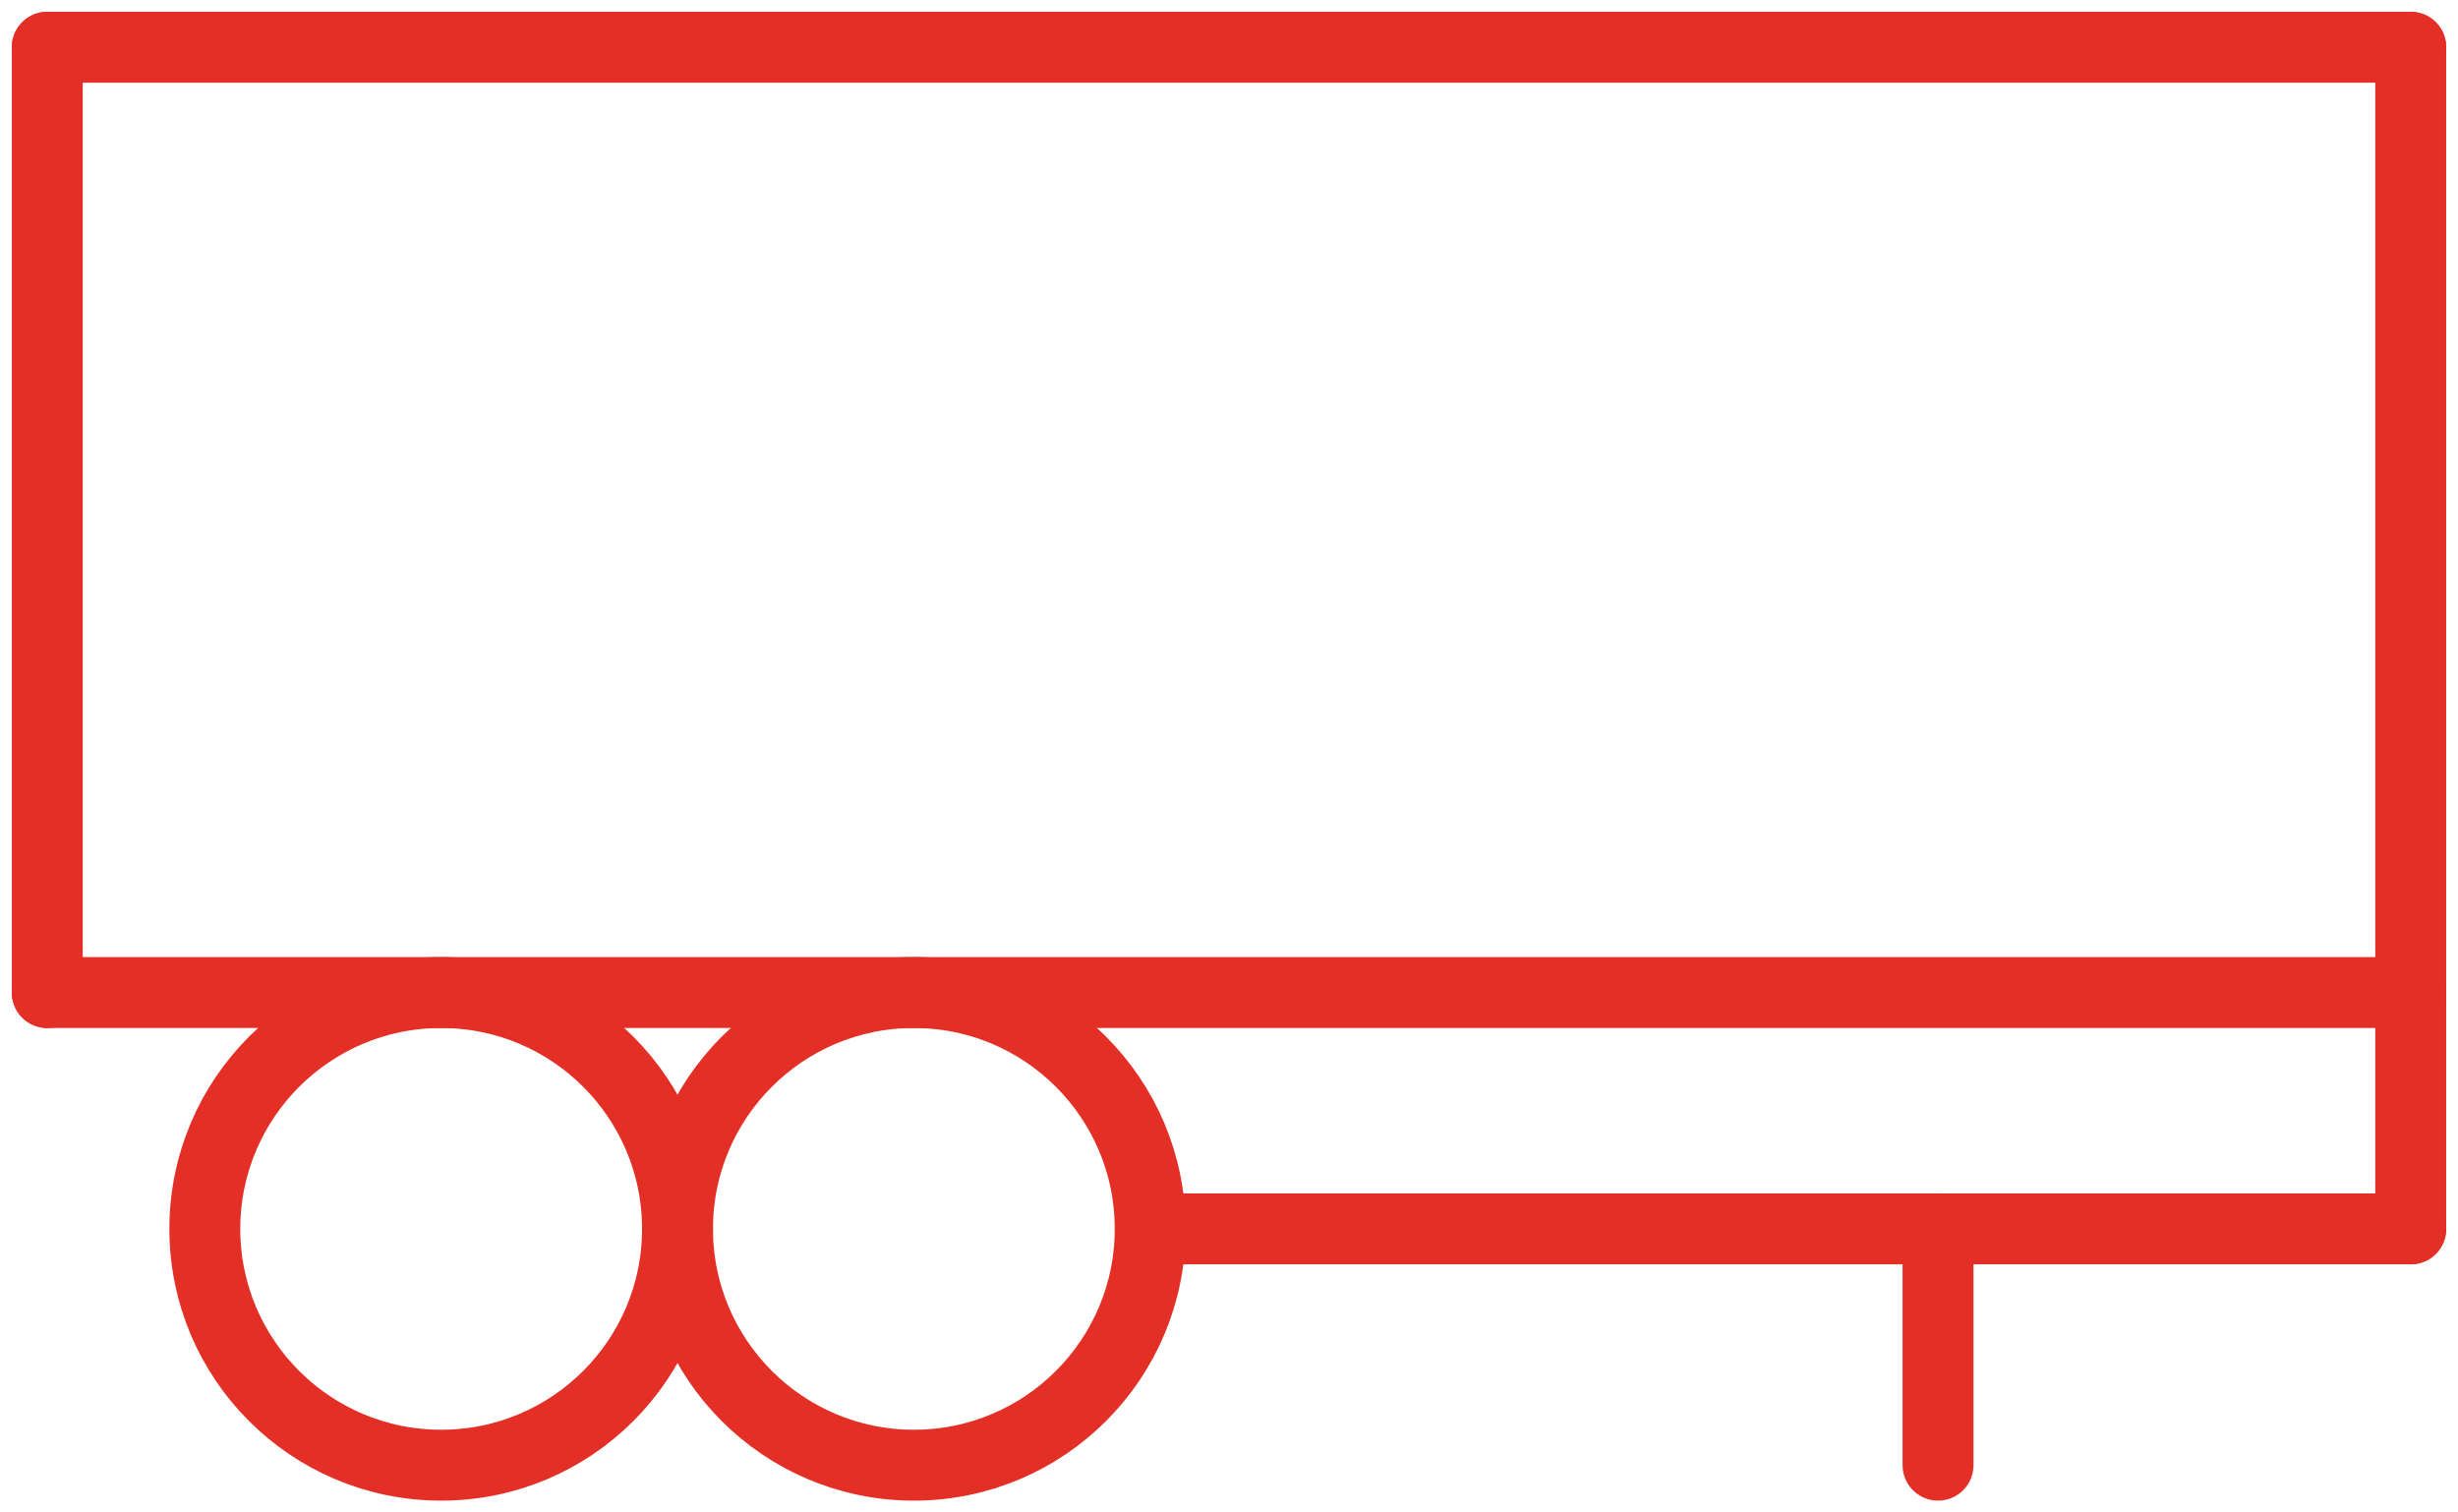 <svg width="52" height="32" viewBox="0 0 52 32" fill="none" xmlns="http://www.w3.org/2000/svg">
<path d="M9.333 31C12.095 31 14.333 28.761 14.333 26C14.333 23.239 12.095 21 9.333 21C6.572 21 4.333 23.239 4.333 26C4.333 28.761 6.572 31 9.333 31Z" stroke="#E32F26" stroke-width="1.5" stroke-linecap="round" stroke-linejoin="round"/>
<path d="M51 26H24.333" stroke="#E32F26" stroke-width="1.5" stroke-linecap="round" stroke-linejoin="round"/>
<path d="M1 21H51" stroke="#E32F26" stroke-width="1.5" stroke-linecap="round" stroke-linejoin="round"/>
<path d="M19.333 31C22.095 31 24.333 28.761 24.333 26C24.333 23.239 22.095 21 19.333 21C16.572 21 14.333 23.239 14.333 26C14.333 28.761 16.572 31 19.333 31Z" stroke="#E32F26" stroke-width="1.5" stroke-linecap="round" stroke-linejoin="round"/>
<path d="M1 1H51" stroke="#E32F26" stroke-width="1.5" stroke-linecap="round" stroke-linejoin="round"/>
<path d="M51 21V26" stroke="#E32F26" stroke-width="1.5" stroke-linecap="round" stroke-linejoin="round"/>
<path d="M41 31V26" stroke="#E32F26" stroke-width="1.5" stroke-linecap="round" stroke-linejoin="round"/>
<path d="M1 1V21" stroke="#E32F26" stroke-width="1.5" stroke-linecap="round" stroke-linejoin="round"/>
<path d="M51 21V1" stroke="#E32F26" stroke-width="1.5" stroke-linecap="round" stroke-linejoin="round"/>
</svg>
